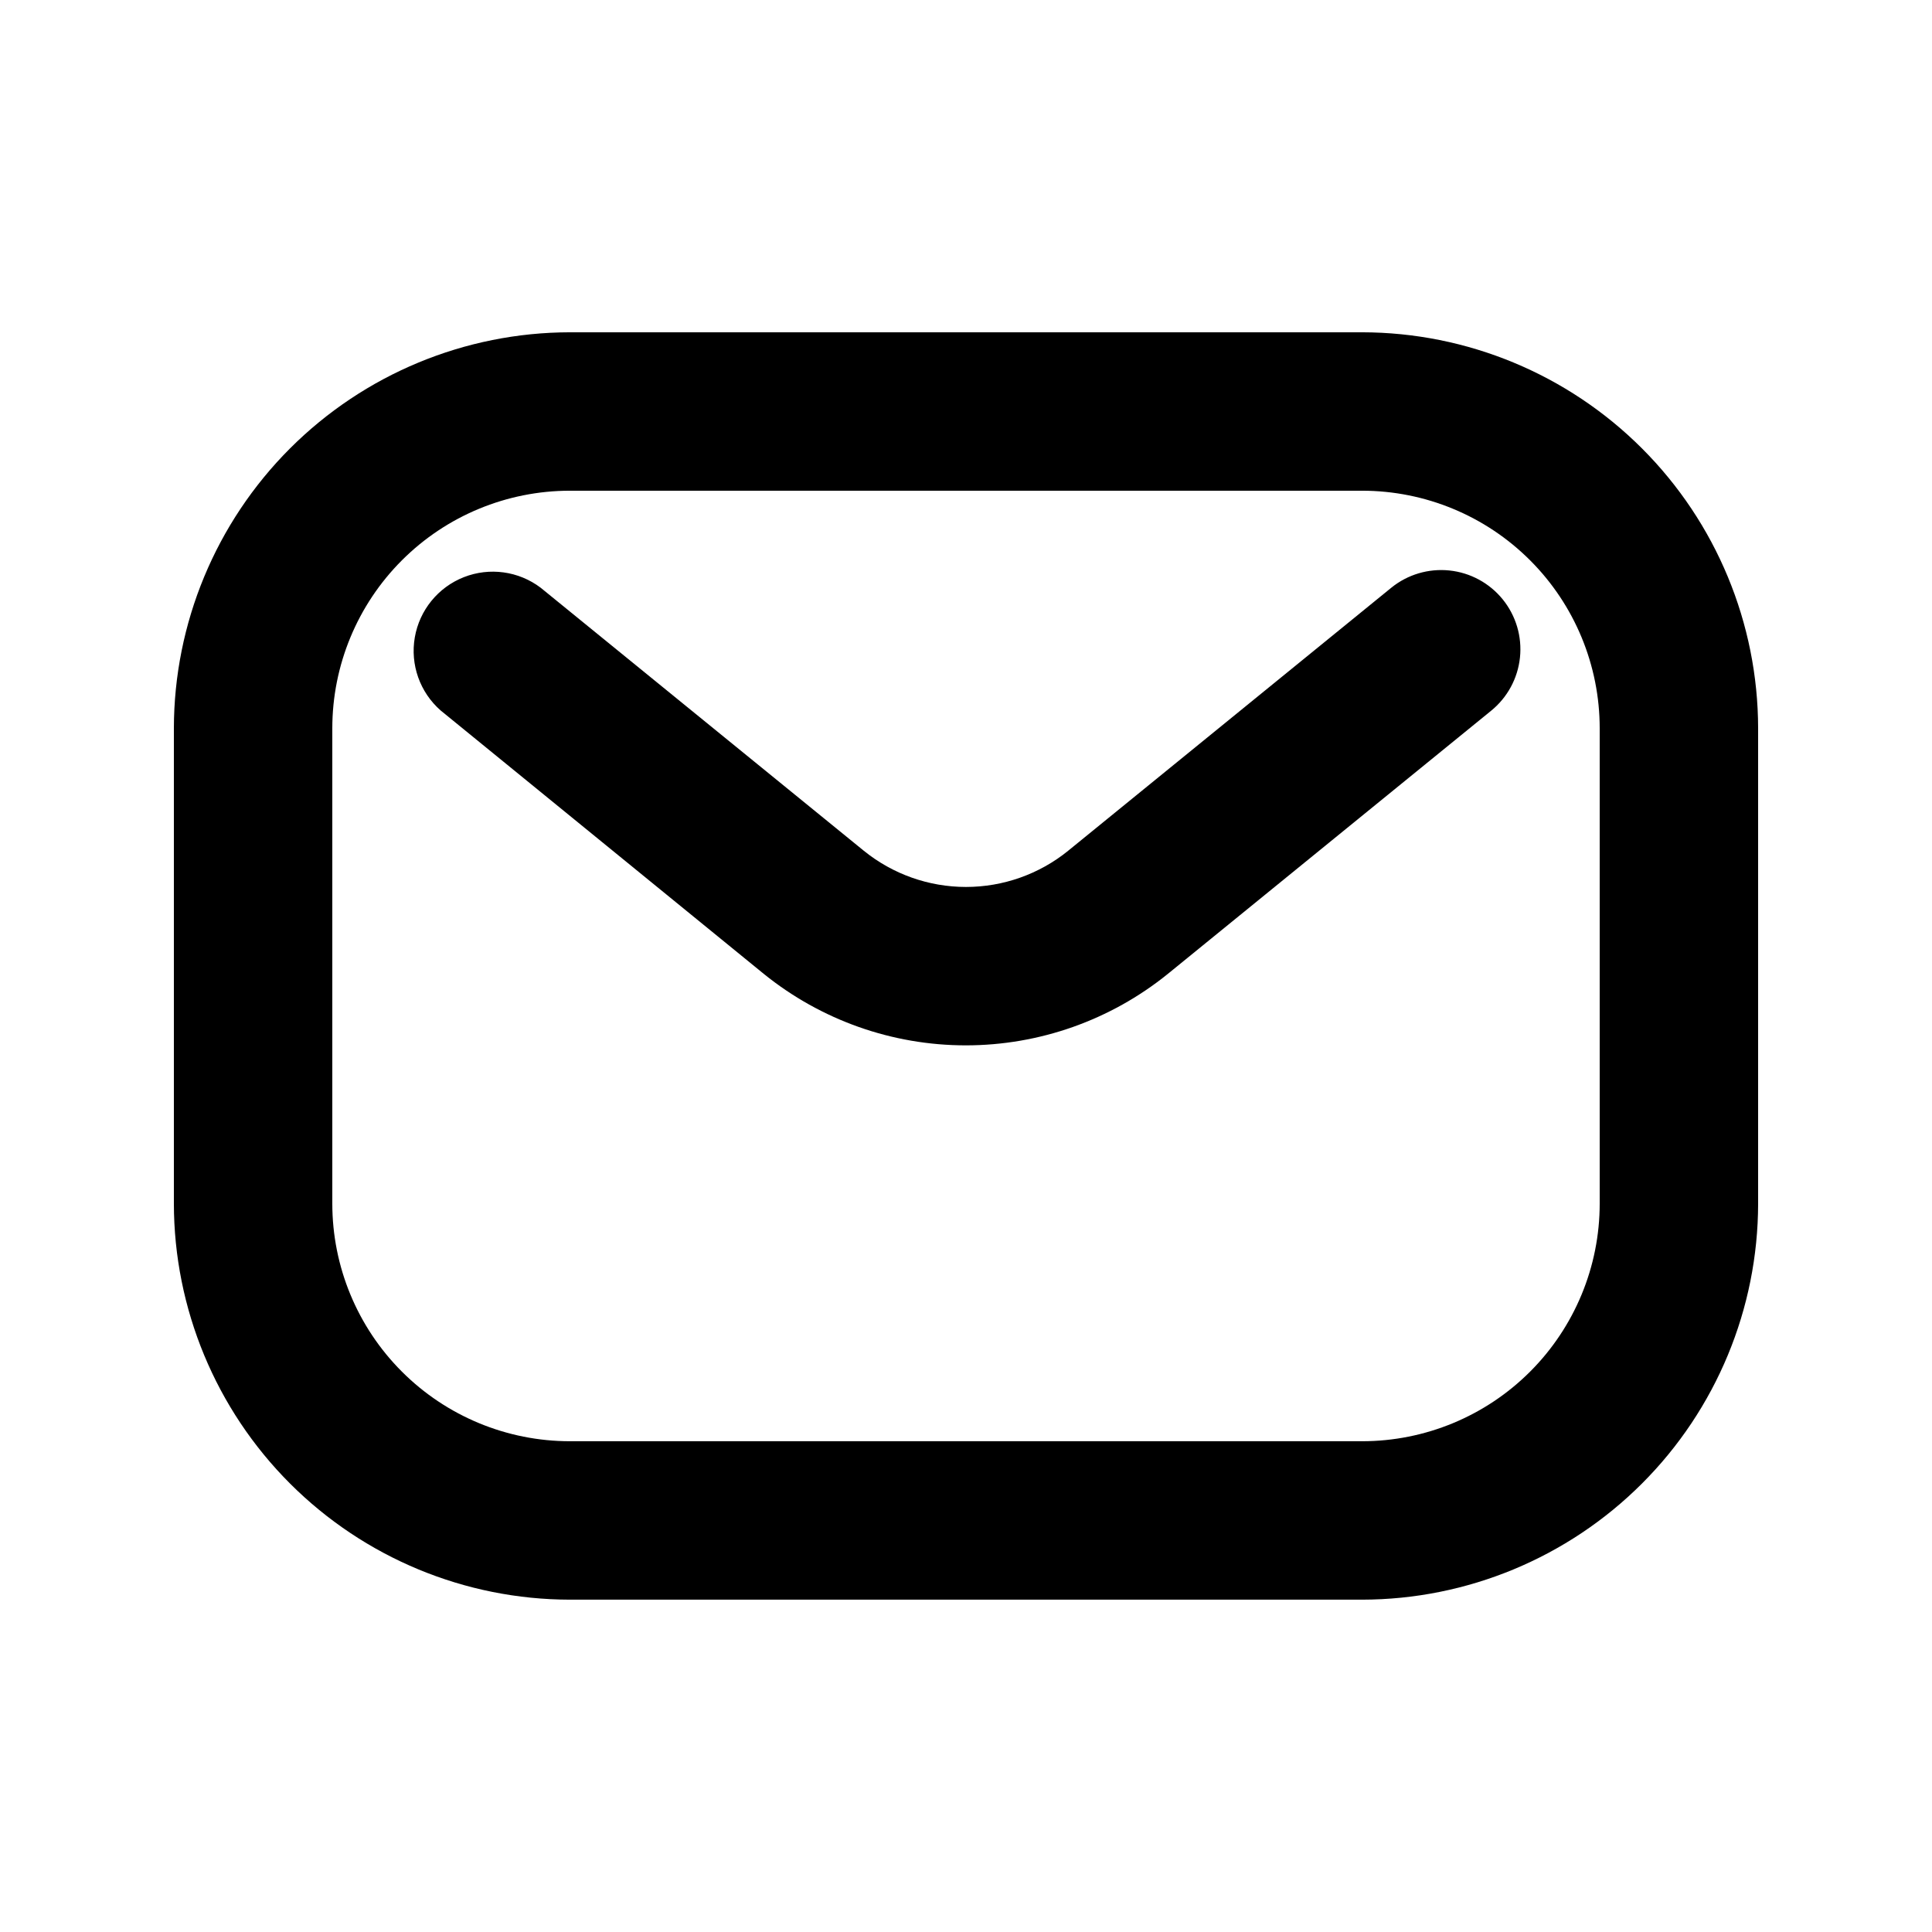 <?xml version="1.0" encoding="UTF-8"?>
<!-- Uploaded to: ICON Repo, www.svgrepo.com, Generator: ICON Repo Mixer Tools -->
<svg fill="#000000" width="800px" height="800px" version="1.1" viewBox="144 144 512 512" xmlns="http://www.w3.org/2000/svg">
 <g>
  <path d="m504.96 232.06h-209.92c-27.828 0.031-54.504 11.102-74.184 30.777-19.676 19.68-30.746 46.355-30.777 74.184v125.95c0.031 27.824 11.102 54.504 30.777 74.18 19.68 19.676 46.355 30.746 74.184 30.777h209.92c27.828-0.031 54.508-11.102 74.184-30.777s30.746-46.355 30.777-74.18v-125.95c-0.031-27.828-11.102-54.504-30.777-74.184-19.676-19.676-46.355-30.746-74.184-30.777zm62.977 230.91c0 16.699-6.633 32.719-18.445 44.527-11.809 11.812-27.828 18.445-44.531 18.445h-209.92c-16.703 0-32.723-6.633-44.531-18.445-11.812-11.809-18.445-27.828-18.445-44.527v-125.95c0-16.703 6.633-32.723 18.445-44.531 11.809-11.812 27.828-18.445 44.531-18.445h209.92c16.703 0 32.723 6.633 44.531 18.445 11.812 11.809 18.445 27.828 18.445 44.531z"/>
  <path d="m512.7 299.76-85.648 69.715h0.004c-7.656 6.195-17.211 9.578-27.059 9.578-9.852 0-19.402-3.383-27.059-9.578l-85.648-69.715c-5.84-4.426-13.562-5.484-20.379-2.801-6.812 2.688-11.734 8.734-12.984 15.953s1.355 14.566 6.871 19.387l85.625 69.797c15.152 12.25 34.047 18.934 53.531 18.934s38.379-6.684 53.527-18.934l85.648-69.715c4.332-3.504 7.094-8.582 7.676-14.125 0.586-5.539-1.059-11.082-4.562-15.41-3.508-4.328-8.59-7.086-14.133-7.664-5.539-0.578-11.082 1.066-15.41 4.578z"/>
 </g>
</svg>